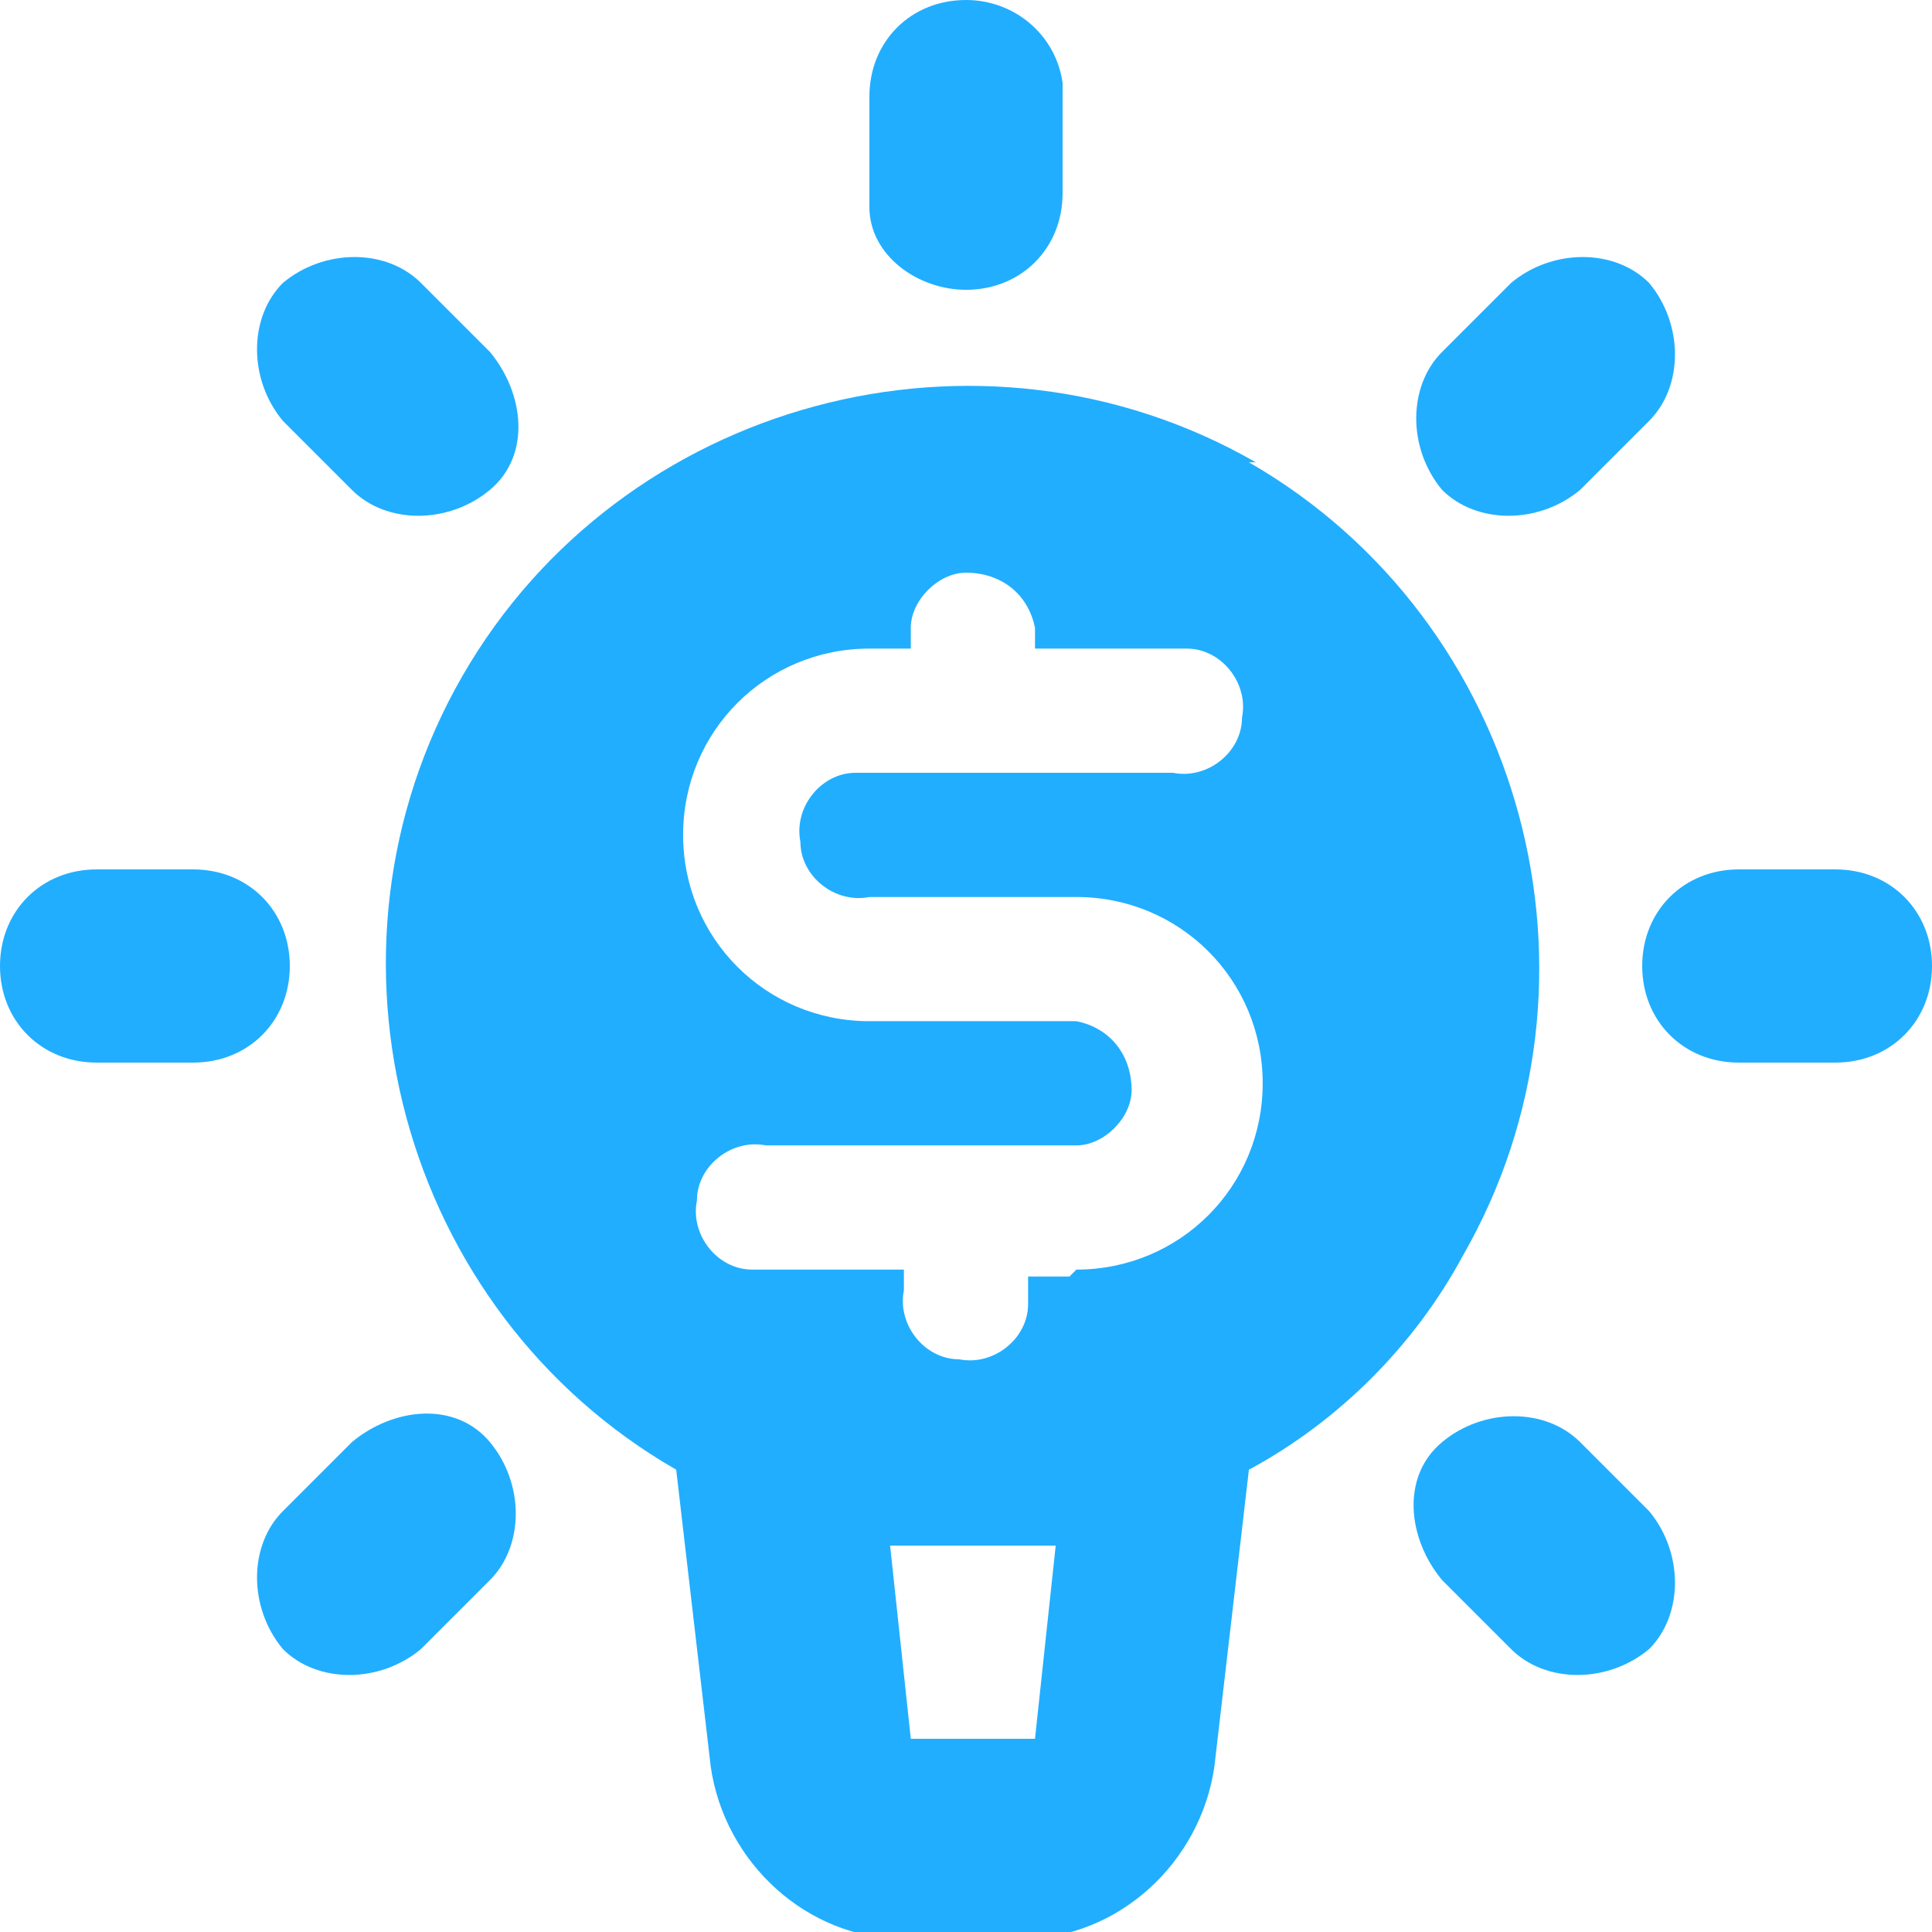 <svg version="1.2" xmlns="http://www.w3.org/2000/svg" viewBox="0 0 28 28" width="28" height="28">
	<title>icon_light_fill-svg</title>
	<style>
		.s0 { fill: none } 
		.s1 { fill: #21aeff } 
	</style>
	<g id="icon_light_fill">
		<path id="Path_18265" fill-rule="evenodd" class="s0" d="m28 0v28h-28v-28zm-14.7 0.9v-0.5h-0.2v0.6h0.1q0-0.1 0-0.1v-0.5h-0.2q0-0.1 0 0v0.6h0.2q0 0 0 0zm0.5 0.1v-0.7h-0.3c0 0.1 0 0.1 0 0.1v0.5h0.2z"/>
		<g>
			<path class="s1" d="m14 4.2c0.8 0 1.4-0.6 1.4-1.4v-1.6c-0.1-0.7-0.7-1.2-1.4-1.2-0.8 0-1.4 0.6-1.4 1.4v1.6c0 0.7 0.7 1.2 1.4 1.2z"/>
			<path class="s1" d="m5.1 7.1c0.5 0.5 1.4 0.5 2 0 0.6-0.5 0.5-1.4 0-2l-1-1c-0.5-0.5-1.4-0.5-2 0-0.5 0.5-0.5 1.4 0 2z"/>
			<path class="s1" d="m5.1 20.9l-1 1c-0.5 0.5-0.5 1.4 0 2 0.5 0.5 1.4 0.5 2 0l1-1c0.5-0.5 0.5-1.4 0-2-0.5-0.6-1.4-0.5-2 0z"/>
			<path class="s1" d="m4.2 14c0-0.8-0.6-1.4-1.4-1.4h-1.4c-0.8 0-1.4 0.6-1.4 1.4 0 0.8 0.6 1.4 1.4 1.4h1.4c0.8 0 1.4-0.6 1.4-1.4z"/>
			<path class="s1" d="m22.9 20.9c-0.5-0.5-1.4-0.5-2 0-0.6 0.5-0.5 1.4 0 2l1 1c0.5 0.5 1.4 0.5 2 0 0.5-0.5 0.5-1.4 0-2z"/>
			<path class="s1" d="m26.6 12.6h-1.4c-0.8 0-1.4 0.6-1.4 1.4 0 0.8 0.6 1.4 1.4 1.4h1.4c0.8 0 1.4-0.6 1.4-1.4 0-0.8-0.6-1.4-1.4-1.4z"/>
			<path fill-rule="evenodd" class="s1" d="m18.1 6.7c4 2.3 5.4 7.5 3.1 11.5-0.7 1.3-1.8 2.4-3.1 3.1l-0.5 4.3c-0.2 1.4-1.4 2.5-2.8 2.5h-1.7c-1.4 0-2.6-1.1-2.8-2.5l-0.5-4.3c-4-2.3-5.4-7.5-3.1-11.5 2.3-4 7.5-5.4 11.5-3.1zm-3.1 18.5l0.3-2.8h-2.4l0.3 2.8zm0.6-6.8c1.5 0 2.7-1.2 2.7-2.7 0-1.5-1.2-2.7-2.7-2.7h-3c-0.5 0.1-1-0.3-1-0.8-0.1-0.5 0.3-1 0.8-1 0.1 0 4.6 0 4.6 0 0.5 0.1 1-0.3 1-0.8 0.1-0.5-0.3-1-0.8-1-0.1 0-2.2 0-2.2 0v-0.3c-0.1-0.5-0.5-0.8-1-0.8-0.4 0-0.8 0.4-0.8 0.8v0.3h-0.6c-1.5 0-2.7 1.2-2.7 2.7 0 1.5 1.2 2.7 2.7 2.7h3c0.5 0.1 0.8 0.5 0.8 1 0 0.4-0.4 0.8-0.8 0.8h-4.5c-0.5-0.1-1 0.3-1 0.8-0.1 0.5 0.3 1 0.8 1 0.1 0 2.2 0 2.2 0v0.3c-0.1 0.5 0.3 1 0.8 1 0.5 0.1 1-0.3 1-0.8 0-0.1 0-0.4 0-0.4h0.6z"/>
			<path class="s1" d="m20.9 7.1c0.5 0.5 1.4 0.5 2 0l1-1c0.5-0.5 0.5-1.4 0-2-0.5-0.5-1.4-0.5-2 0l-1 1c-0.5 0.5-0.5 1.4 0 2z"/>
		</g>
	</g>
</svg>